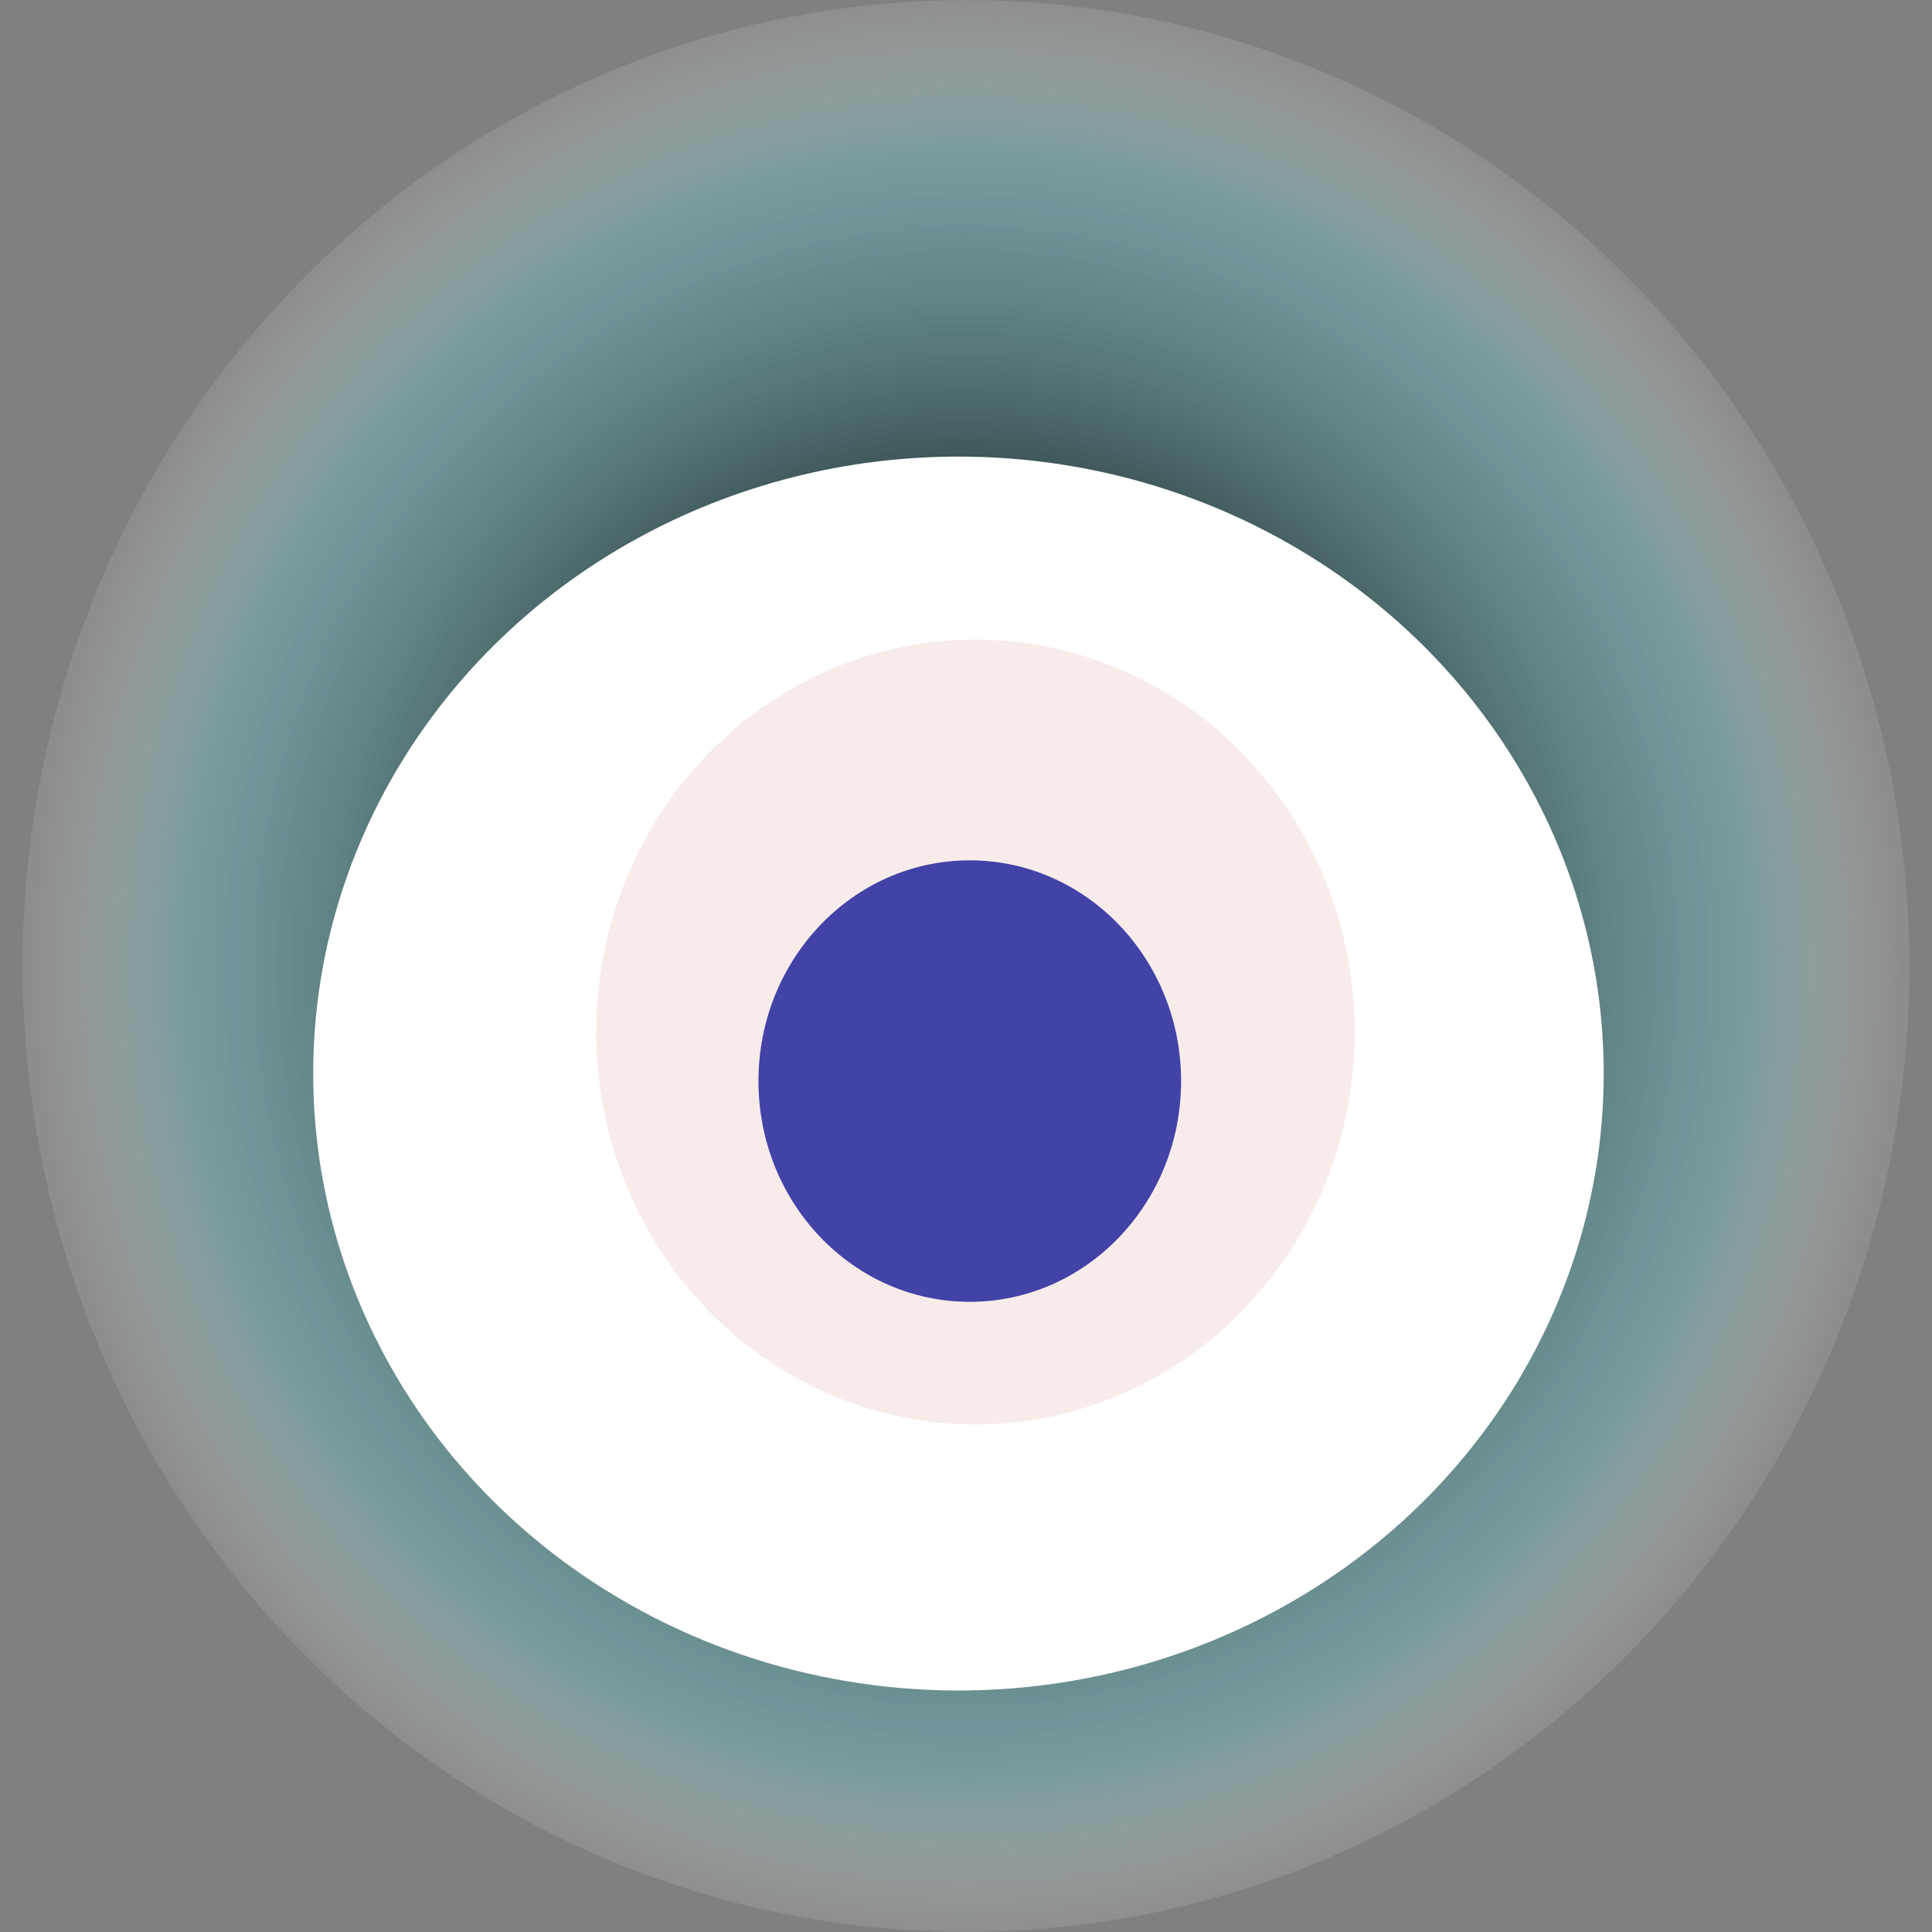 <svg width="1024" height="1024" xmlns="http://www.w3.org/2000/svg"><rect width="100%" height="100%" fill="#808080" stroke="none"/><g><title>0x762e472b0fb034f3c6507179fe0afcf0ceffe219</title><ellipse ry="512" rx="500" cy="512" cx="512" fill="url(#e_1_g)"/><ellipse ry="327" rx="342" cy="569" cx="508" fill="#FFF"/><ellipse ry="208" rx="201" cy="547" cx="517" fill="rgba(189,60,54,0.1)"/><ellipse ry="117" rx="112" cy="573" cx="514" fill="rgba(22, 24, 150, 0.8)"/><animateTransform attributeName="transform" begin="0s" dur="9s" type="rotate" from="360 512 512" to="0 512 512" repeatCount="indefinite"/><defs><radialGradient id="e_1_g"><stop offset="30%" stop-color="#000"/><stop offset="83%" stop-color="rgba(109,184,189,0.5)"/><stop offset="100%" stop-color="rgba(255,255,255,0.1)"/></radialGradient></defs></g></svg>